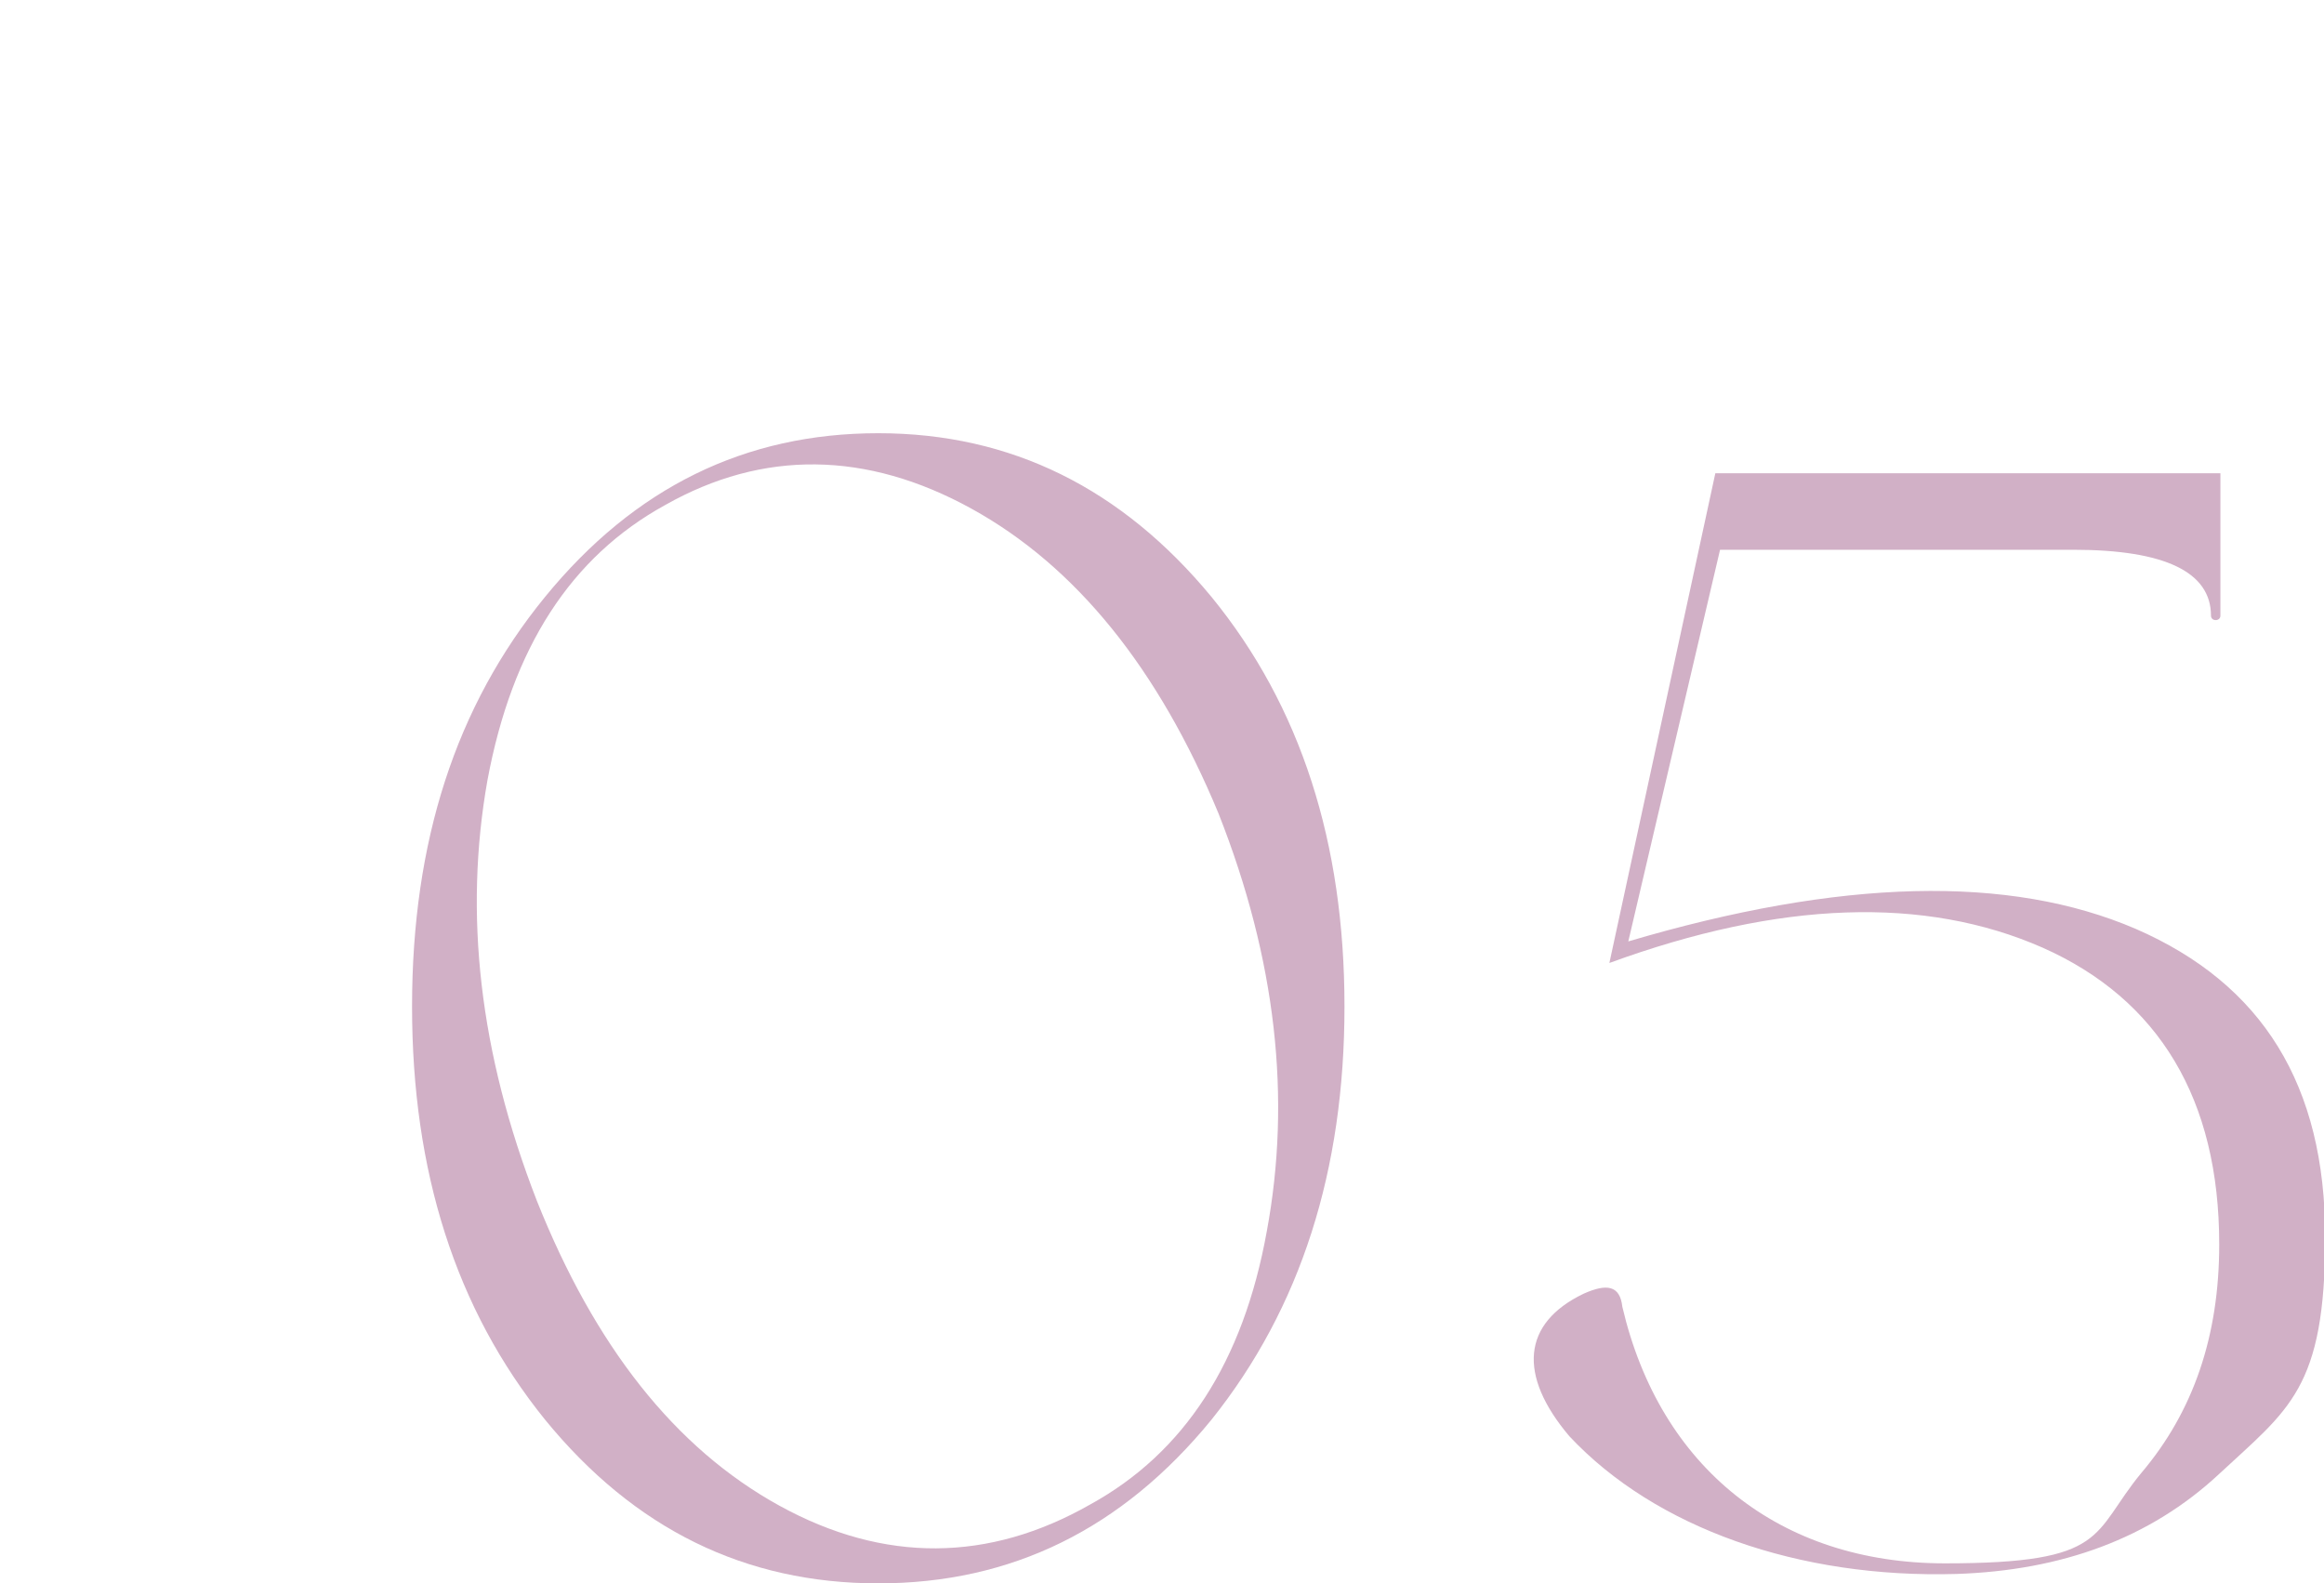 <?xml version="1.0" encoding="UTF-8"?>
<svg id="_レイヤー_2" data-name=" レイヤー 2" xmlns="http://www.w3.org/2000/svg" version="1.1" viewBox="0 0 197.4 134.5">
  <defs>
    <style>
      .cls-1 {
        fill: #d1b0c6;
        stroke-width: 0px;
      }
    </style>
  </defs>
  <g id="design">
    <path class="cls-1" d="M46.3,50.7c7.6-9.3,17-13.9,28.3-13.9s20.7,4.7,28.3,13.9c7.6,9.3,11.3,20.9,11.3,34.8s-3.7,25.6-11.3,35.1c-7.6,9.3-17,13.9-28.3,13.9s-20.7-4.6-28.3-13.9c-7.6-9.4-11.3-21.1-11.3-35.1s3.7-25.5,11.3-34.8ZM107.6,104.6c2.1-11.3.8-23.1-4.1-35.5-5.1-12.3-12.1-21-21-25.9s-17.7-5-26-.3c-8,4.4-13,12.1-15.1,23.4-2,11.3-.7,23.1,4.2,35.7,4.9,12.3,11.7,21,20.6,25.9,8.9,4.9,17.8,4.8,26.4-.1,8-4.4,13-12.1,15-23.2h0Z"/>
    <path class="cls-1" d="M138.2,80c18.2-5.4,32.5-5.7,43.2-1.1,10.8,4.7,16.1,13.3,16.1,26.2s-3.1,14.6-9,20.1-13.4,8.2-22.3,8.5c-13.4.4-25.6-3.9-32.9-11.7-4.4-5.2-4-9.6,1.2-12.1,2-.9,3.1-.7,3.3,1.1,3.2,13.7,13.4,21.8,27.4,21.8s12.4-2.5,16.7-7.7c4.4-5.2,6.6-11.6,6.6-19.4,0-12.3-5.1-20.8-15-25.2-10-4.4-22.3-4-36.8,1.3l9-41.6h42.9v12.1c0,.5-.8.5-.8,0,0-3.7-3.9-5.6-11.7-5.6h-30l-7.8,33.3h0Z"/>
  </g>
</svg>
